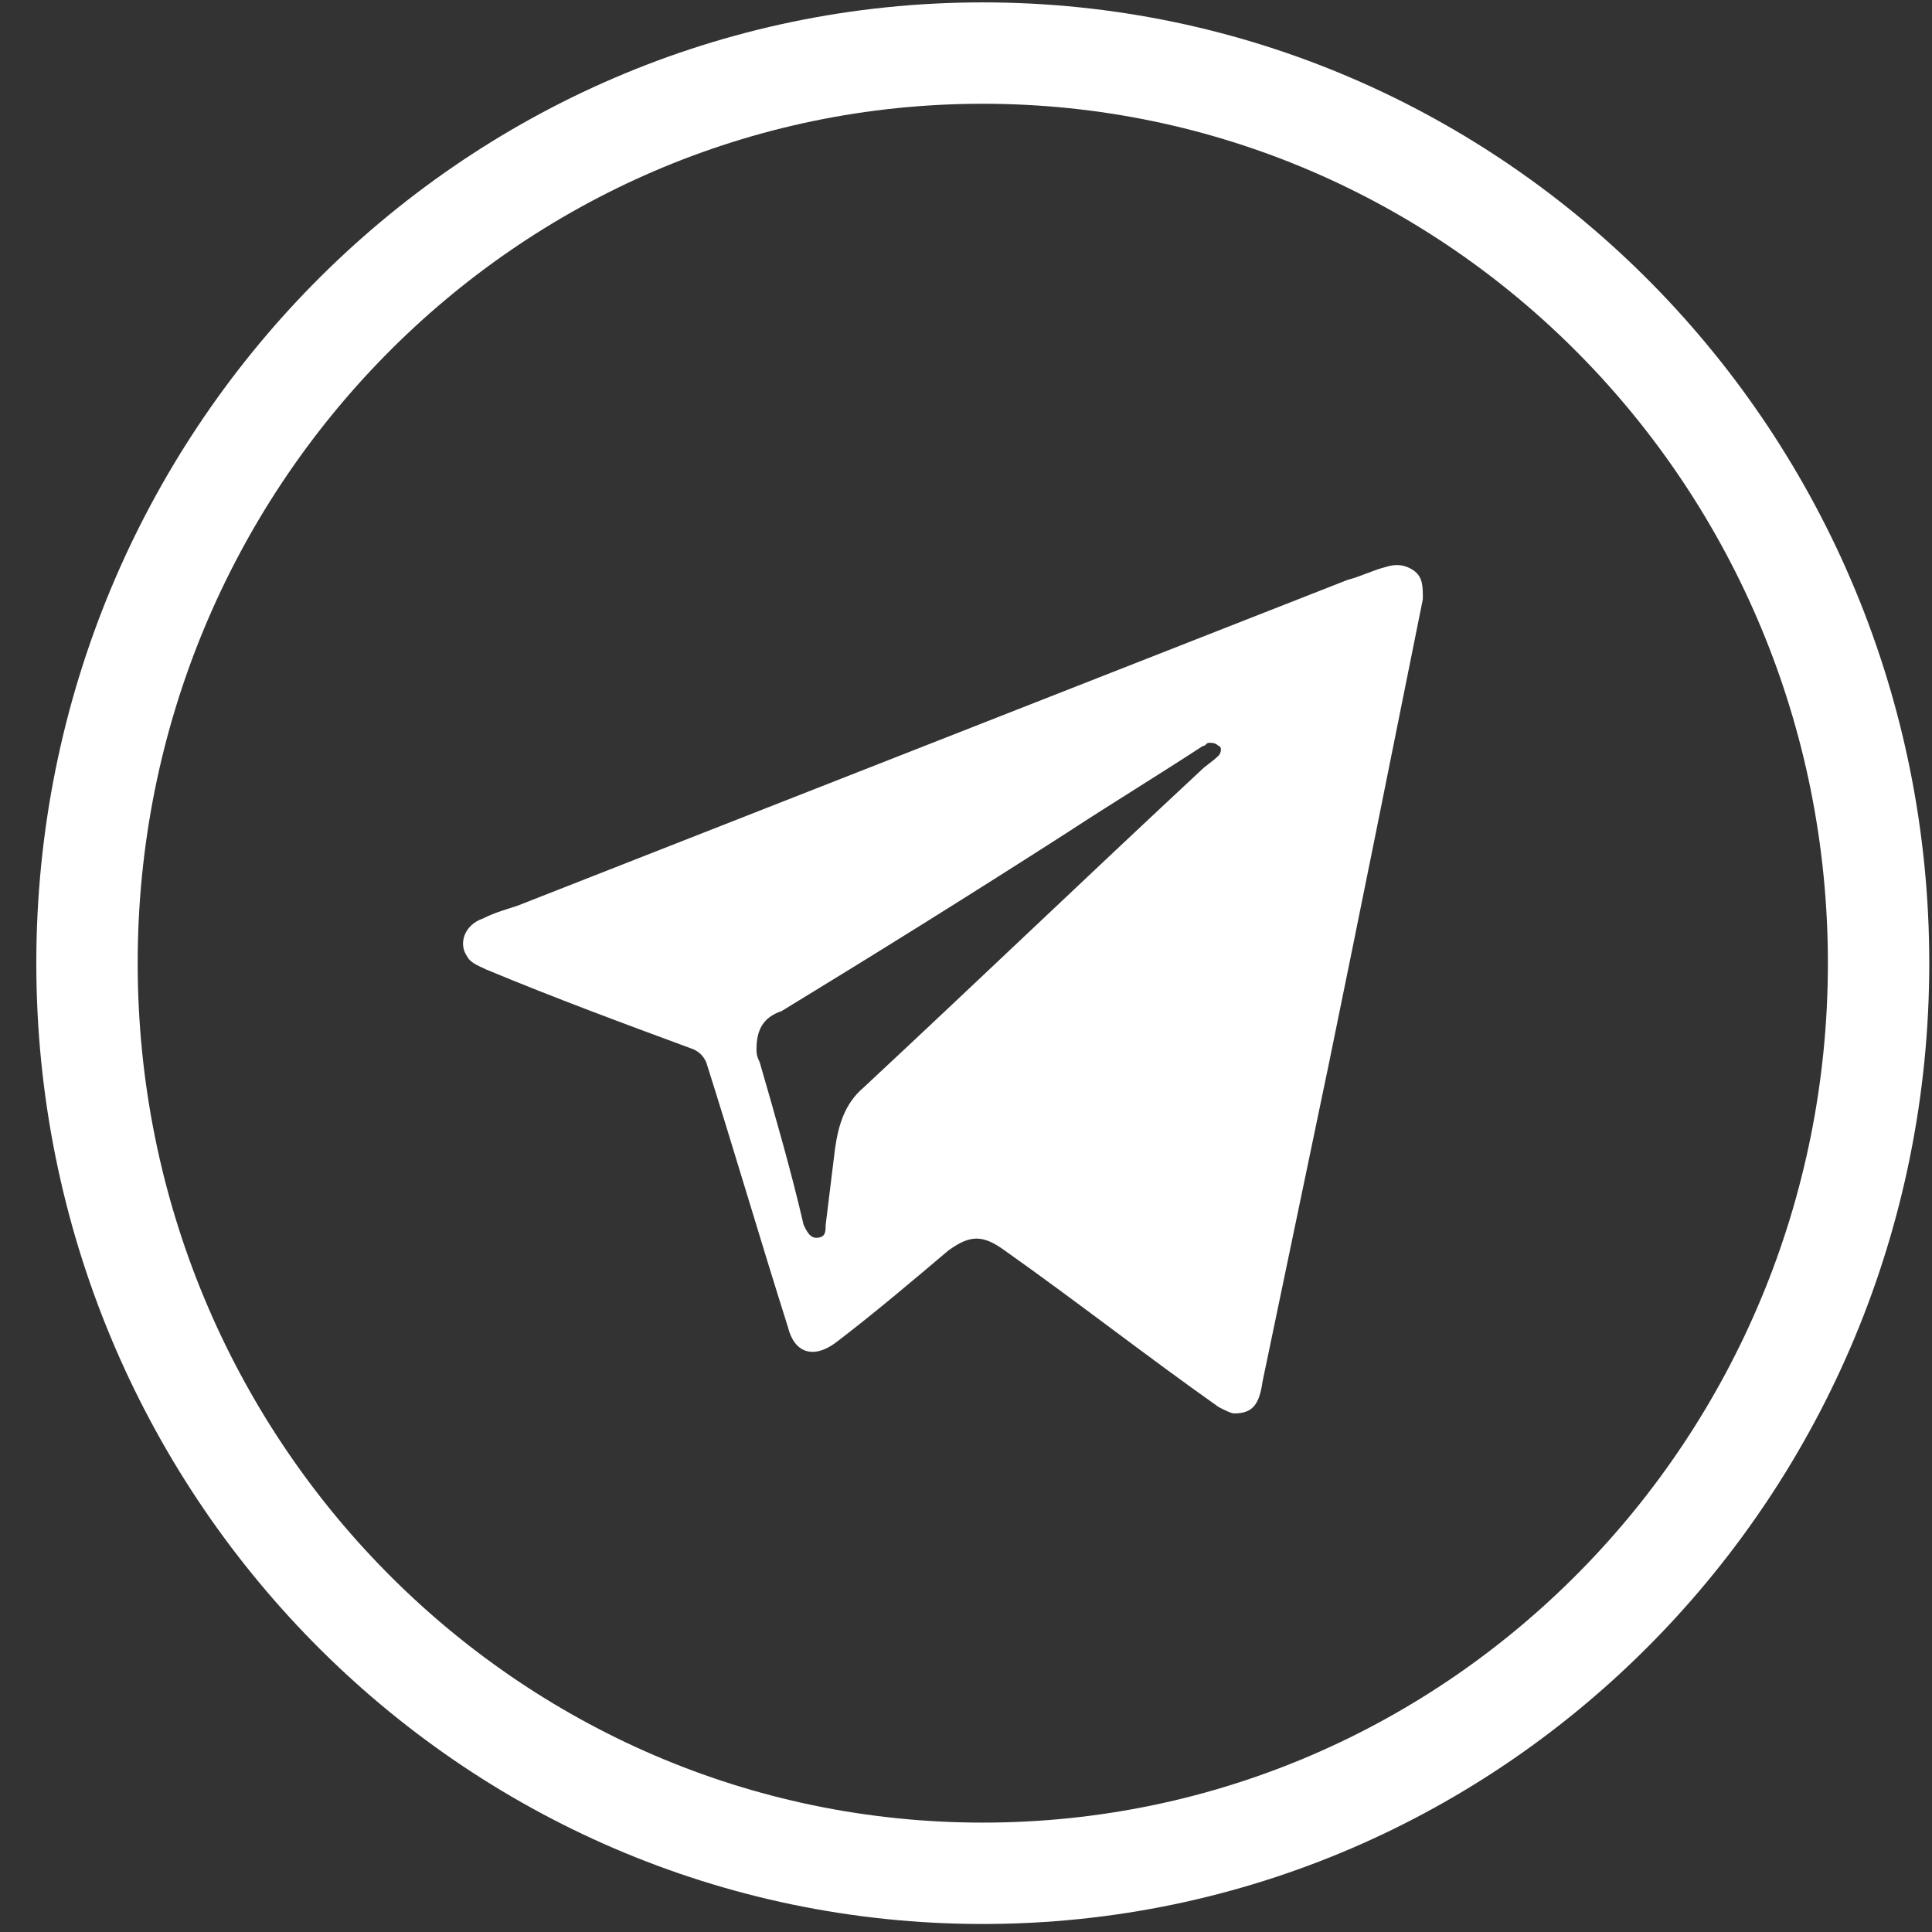 <svg width="34" height="34" viewBox="0 0 34 34" fill="none" xmlns="http://www.w3.org/2000/svg">
<rect x="0" y="0" width="34" height="34" fill="#333333" stroke="none"/>
<path d="M17.295 32.967C26.002 32.967 33.06 25.796 33.06 16.95C33.06 8.104 26.002 0.934 17.295 0.934C8.589 0.934 1.531 8.104 1.531 16.95C1.531 25.796 8.589 32.967 17.295 32.967Z" stroke="white" stroke-width="1.784"/>
<path d="M21.721 24.874C21.666 24.874 21.555 24.818 21.445 24.761C20.172 23.862 18.955 22.907 17.683 22.008C17.296 21.727 17.075 21.727 16.688 22.008C16.024 22.57 15.36 23.132 14.696 23.637C14.309 23.918 13.977 23.806 13.867 23.357C13.369 21.783 12.926 20.265 12.428 18.692C12.373 18.58 12.318 18.523 12.207 18.467C10.99 18.018 9.773 17.568 8.557 17.062C8.446 17.006 8.28 16.95 8.225 16.837C8.059 16.613 8.169 16.276 8.501 16.163C8.722 16.051 8.944 15.995 9.11 15.938C13.977 14.027 18.845 12.117 23.712 10.206C23.934 10.15 24.155 10.037 24.376 9.981C24.542 9.925 24.708 9.925 24.874 10.037C25.04 10.15 25.04 10.318 25.04 10.543C24.487 13.297 23.934 16.051 23.38 18.748C22.993 20.603 22.606 22.457 22.219 24.312C22.163 24.705 22.053 24.874 21.721 24.874ZM13.313 18.467C13.313 18.523 13.313 18.58 13.369 18.692C13.645 19.647 13.922 20.603 14.143 21.558C14.198 21.671 14.254 21.783 14.364 21.783C14.53 21.783 14.53 21.671 14.53 21.558C14.586 21.108 14.641 20.659 14.696 20.209C14.752 19.816 14.862 19.423 15.194 19.142C17.185 17.287 19.121 15.432 21.113 13.578C21.223 13.466 21.334 13.409 21.445 13.297C21.5 13.241 21.5 13.128 21.445 13.128C21.389 13.072 21.334 13.072 21.279 13.072C21.223 13.072 21.223 13.128 21.168 13.128C20.393 13.634 19.564 14.14 18.79 14.646C17.13 15.713 15.415 16.781 13.756 17.793C13.424 17.905 13.313 18.13 13.313 18.467Z" fill="white"/>
</svg>
